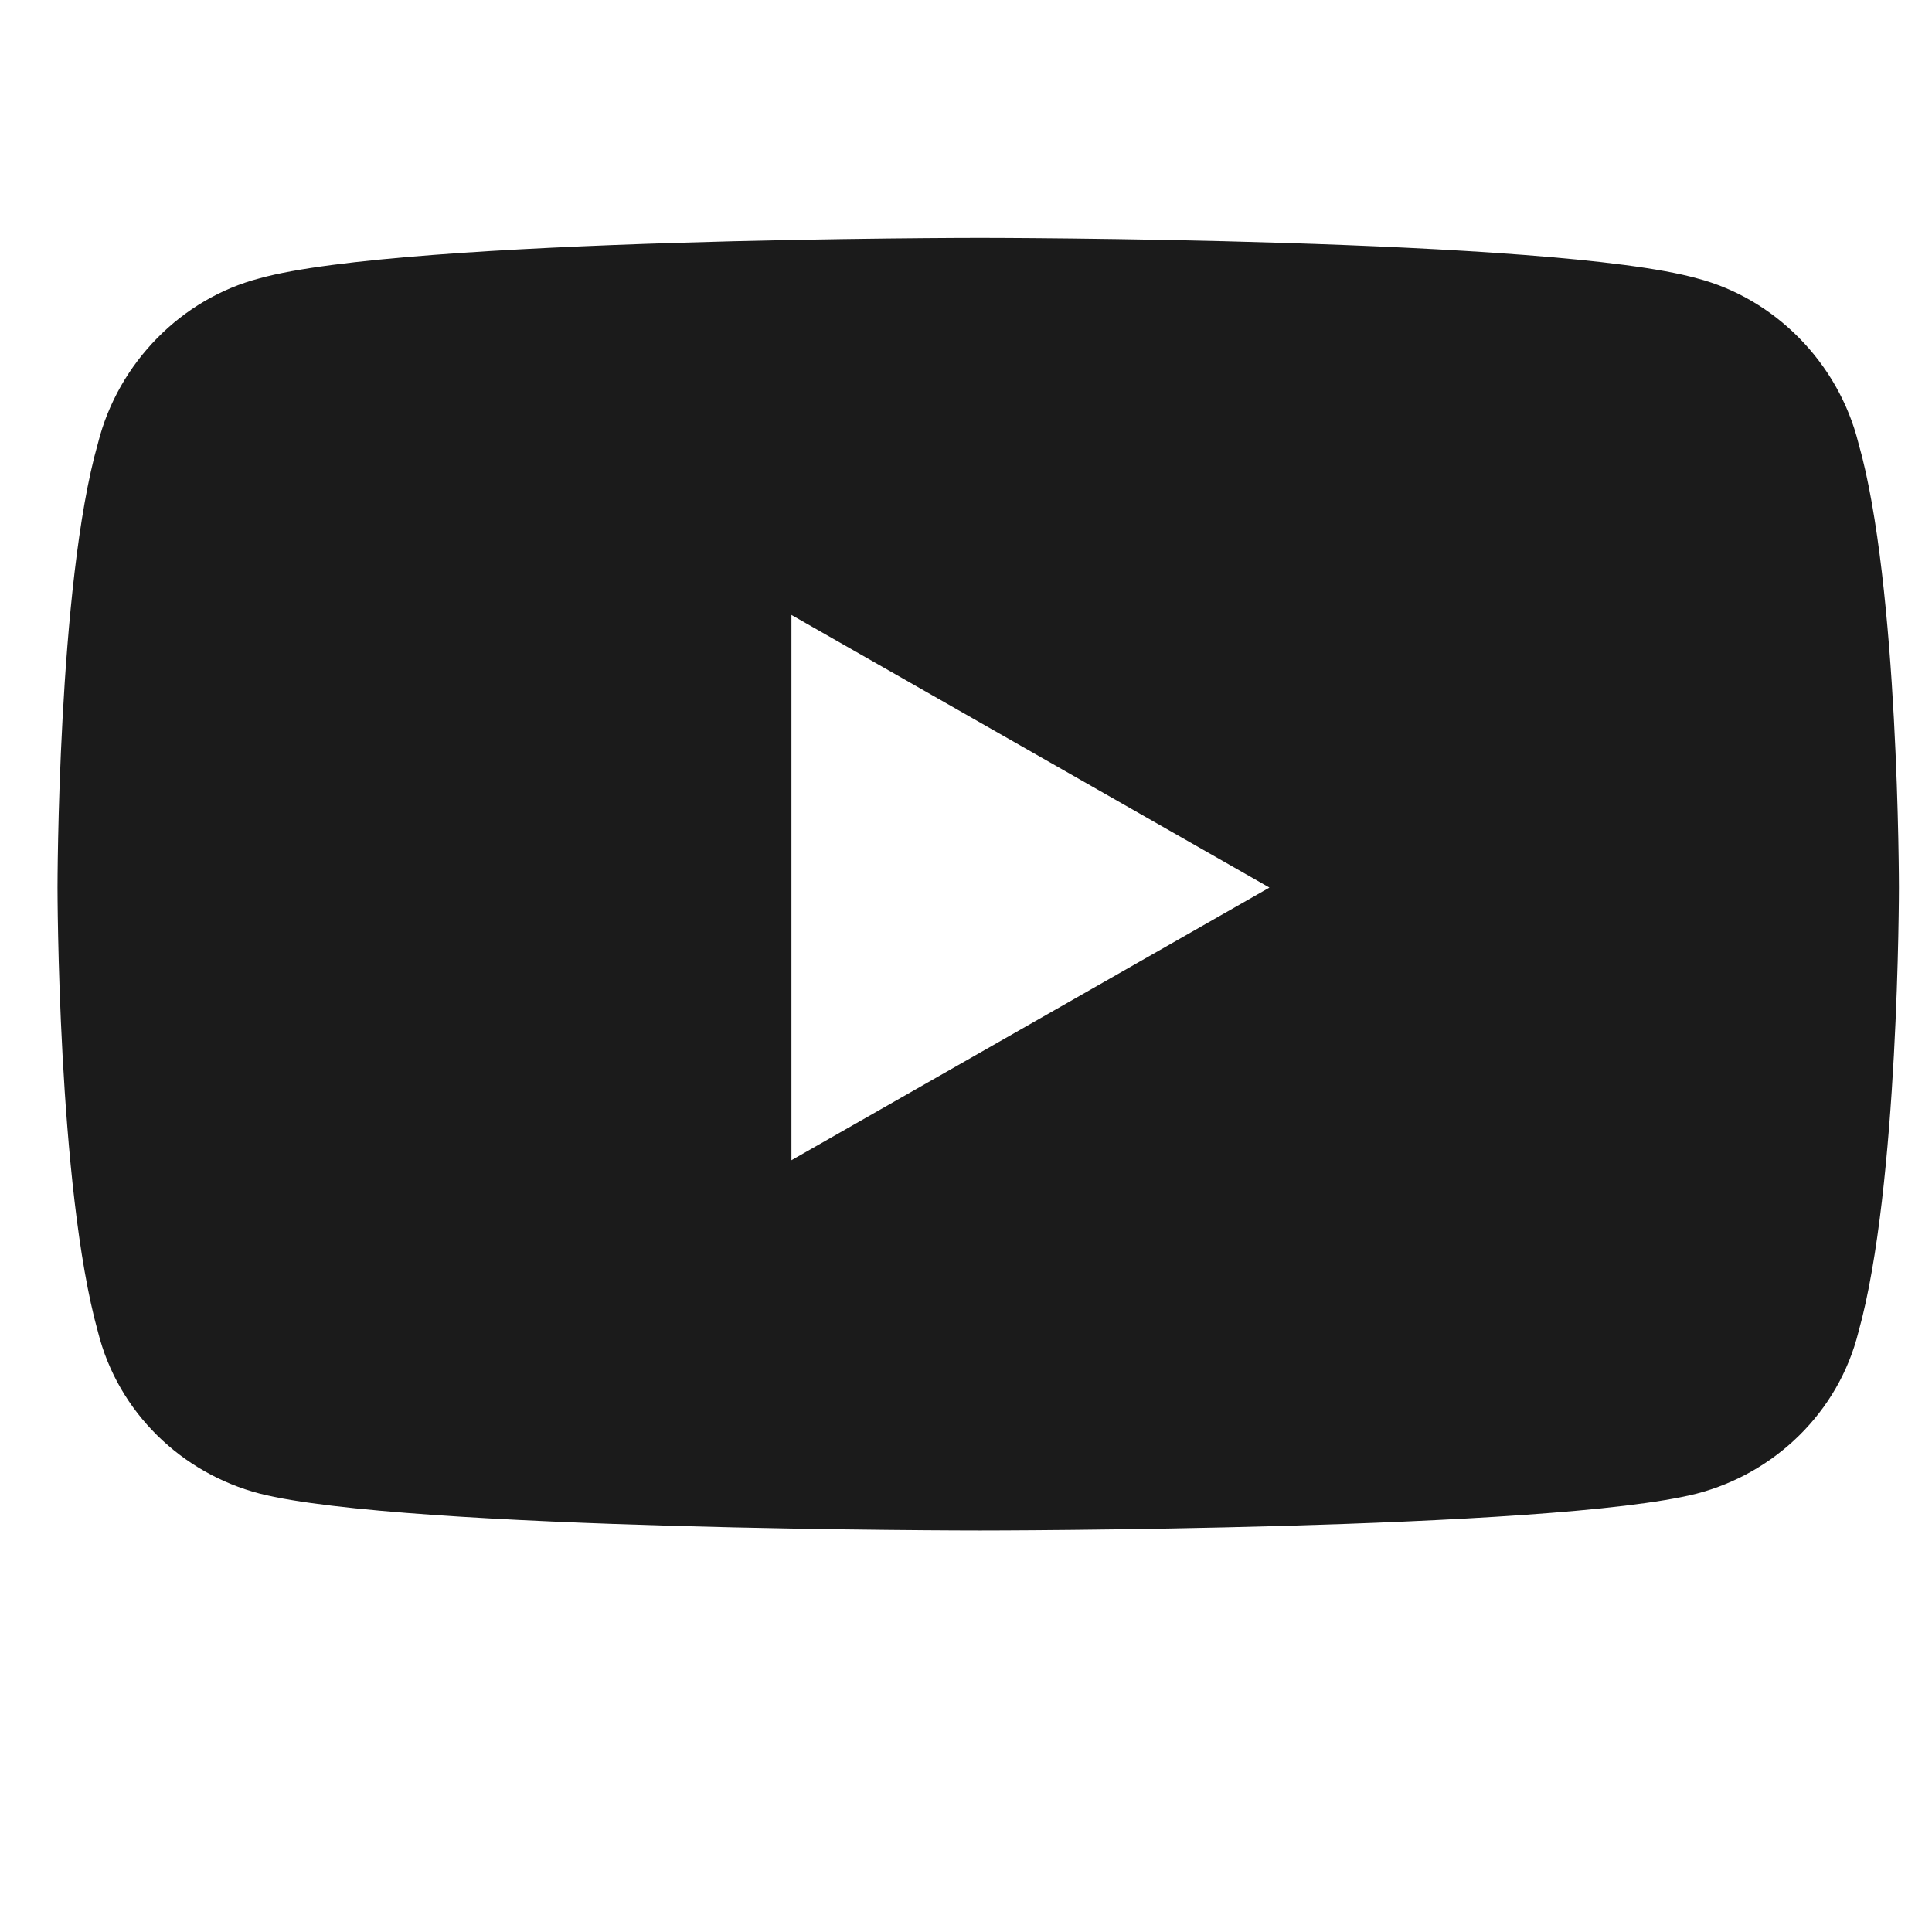 <?xml version="1.0" encoding="UTF-8"?> <svg xmlns="http://www.w3.org/2000/svg" width="17" height="17" viewBox="0 0 17 17" fill="none"><path d="M16.353 3.9C16.709 5.144 16.709 7.81 16.709 7.81C16.709 7.81 16.709 10.446 16.353 11.72C16.176 12.431 15.613 12.964 14.932 13.142C13.658 13.467 8.622 13.467 8.622 13.467C8.622 13.467 3.557 13.467 2.284 13.142C1.602 12.964 1.04 12.431 0.862 11.72C0.506 10.446 0.506 7.81 0.506 7.81C0.506 7.81 0.506 5.144 0.862 3.9C1.04 3.189 1.602 2.626 2.284 2.449C3.557 2.093 8.622 2.093 8.622 2.093C8.622 2.093 13.658 2.093 14.932 2.449C15.613 2.626 16.176 3.189 16.353 3.9ZM6.964 10.209L11.17 7.81L6.964 5.411V10.209Z" fill="#1B1B1B"></path></svg> 